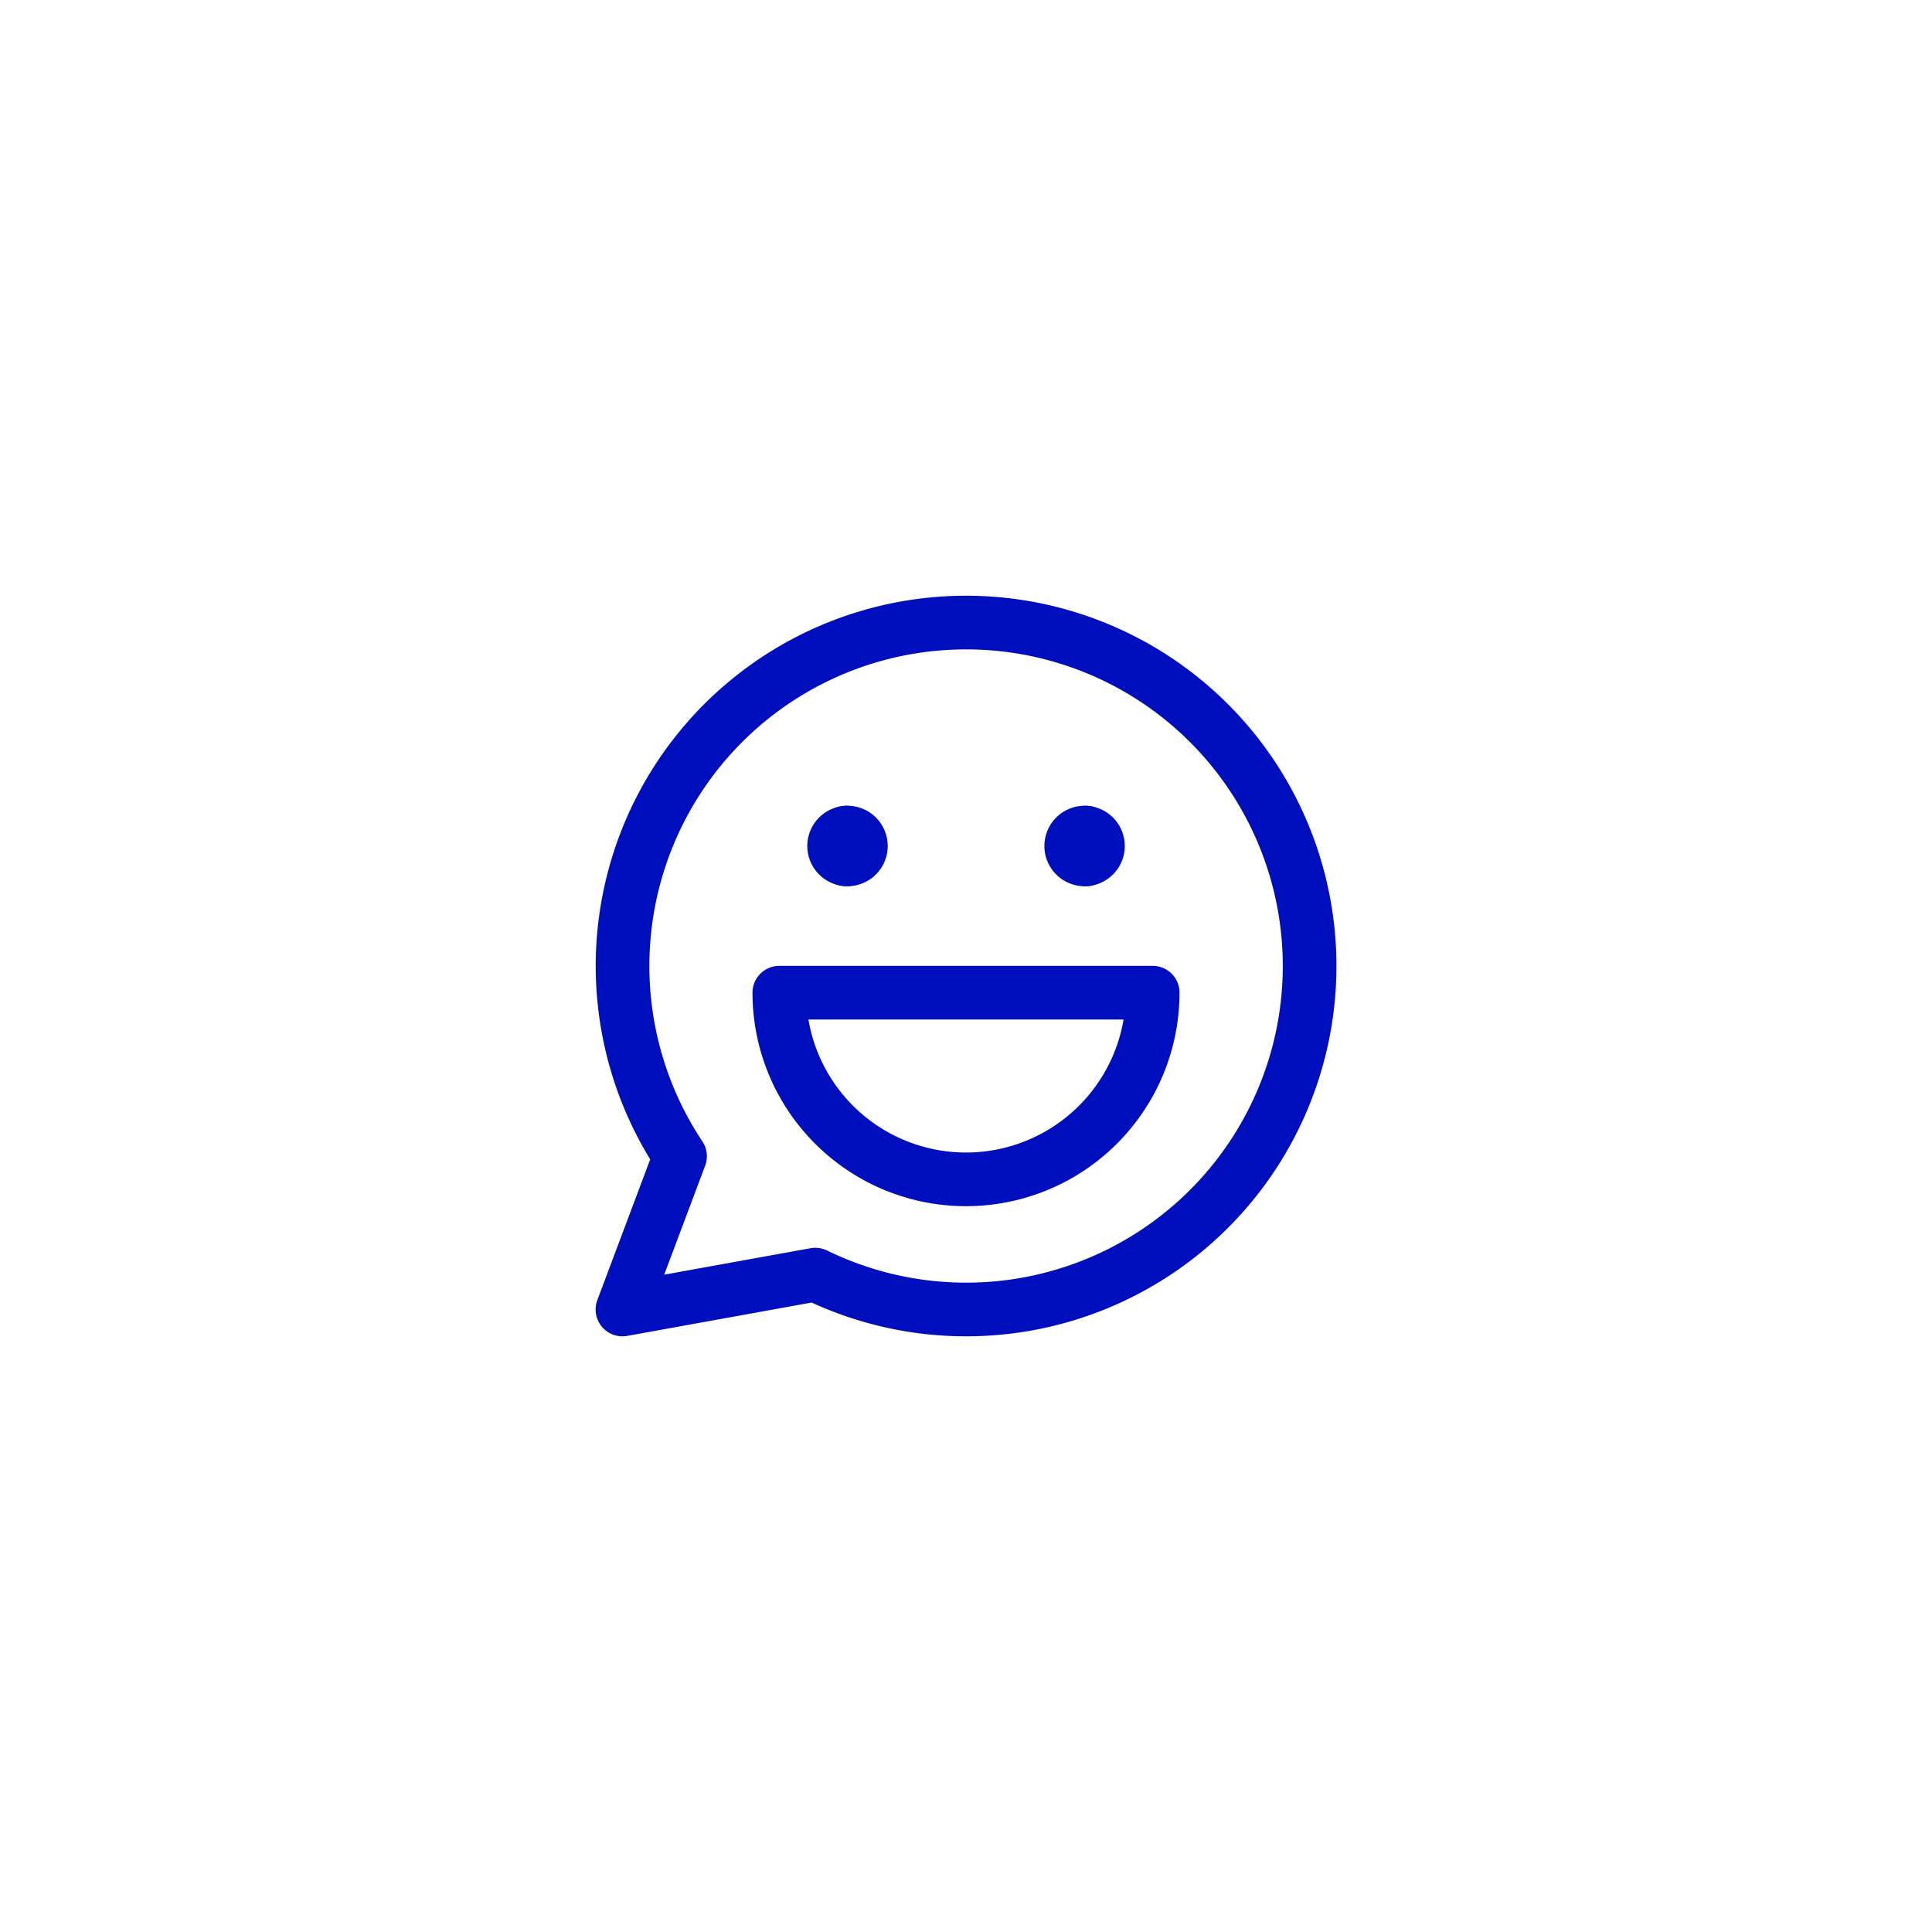 <svg xmlns="http://www.w3.org/2000/svg" xmlns:xlink="http://www.w3.org/1999/xlink" width="72" height="72" viewBox="0 0 72 72">
  <defs>
    <style>
      .cls-1 {
        fill: #fff;
      }

      .cls-2 {
        clip-path: url(#clip-path);
      }

      .cls-3 {
        fill: none;
        stroke: #000fbe;
        stroke-linecap: round;
        stroke-linejoin: round;
        stroke-width: 2px;
      }
    </style>
    <clipPath id="clip-path">
      <rect id="Rectangle_30568" data-name="Rectangle 30568" class="cls-1" width="32" height="32" transform="translate(-2.086 -2.086)"/>
    </clipPath>
  </defs>
  <g id="Group_32161" data-name="Group 32161" transform="translate(-1284 -6610)">
    <rect id="Rectangle_30574" data-name="Rectangle 30574" class="cls-1" width="72" height="72" transform="translate(1284 6610)"/>
    <g id="communication" class="cls-2" transform="translate(1306.086 6632.086)">
      <path id="Path_26746" data-name="Path 26746" class="cls-3" d="M13.359.561A12.8,12.8,0,0,0,2.705,20.45L.559,26.161l7.188-1.3A12.8,12.8,0,1,0,13.359.561Z" transform="translate(0.552 0.554)"/>
      <path id="Path_26747" data-name="Path 26747" class="cls-3" d="M5,5.494A.5.5,0,0,1,5,4.5" transform="translate(4.445 4.445)"/>
      <path id="Path_26748" data-name="Path 26748" class="cls-3" d="M4.75,5.494a.5.5,0,1,0,0-.994" transform="translate(4.692 4.445)"/>
      <path id="Path_26749" data-name="Path 26749" class="cls-3" d="M9.5,5.494a.5.5,0,1,1,0-.994" transform="translate(8.89 4.445)"/>
      <path id="Path_26750" data-name="Path 26750" class="cls-3" d="M9.25,5.494a.5.5,0,0,0,0-.994" transform="translate(9.136 4.445)"/>
      <path id="Path_26751" data-name="Path 26751" class="cls-3" d="M10.457,14.457A6.957,6.957,0,0,0,17.414,7.5H3.5A6.957,6.957,0,0,0,10.457,14.457Z" transform="translate(3.457 7.408)"/>
    </g>
  </g>
</svg>

